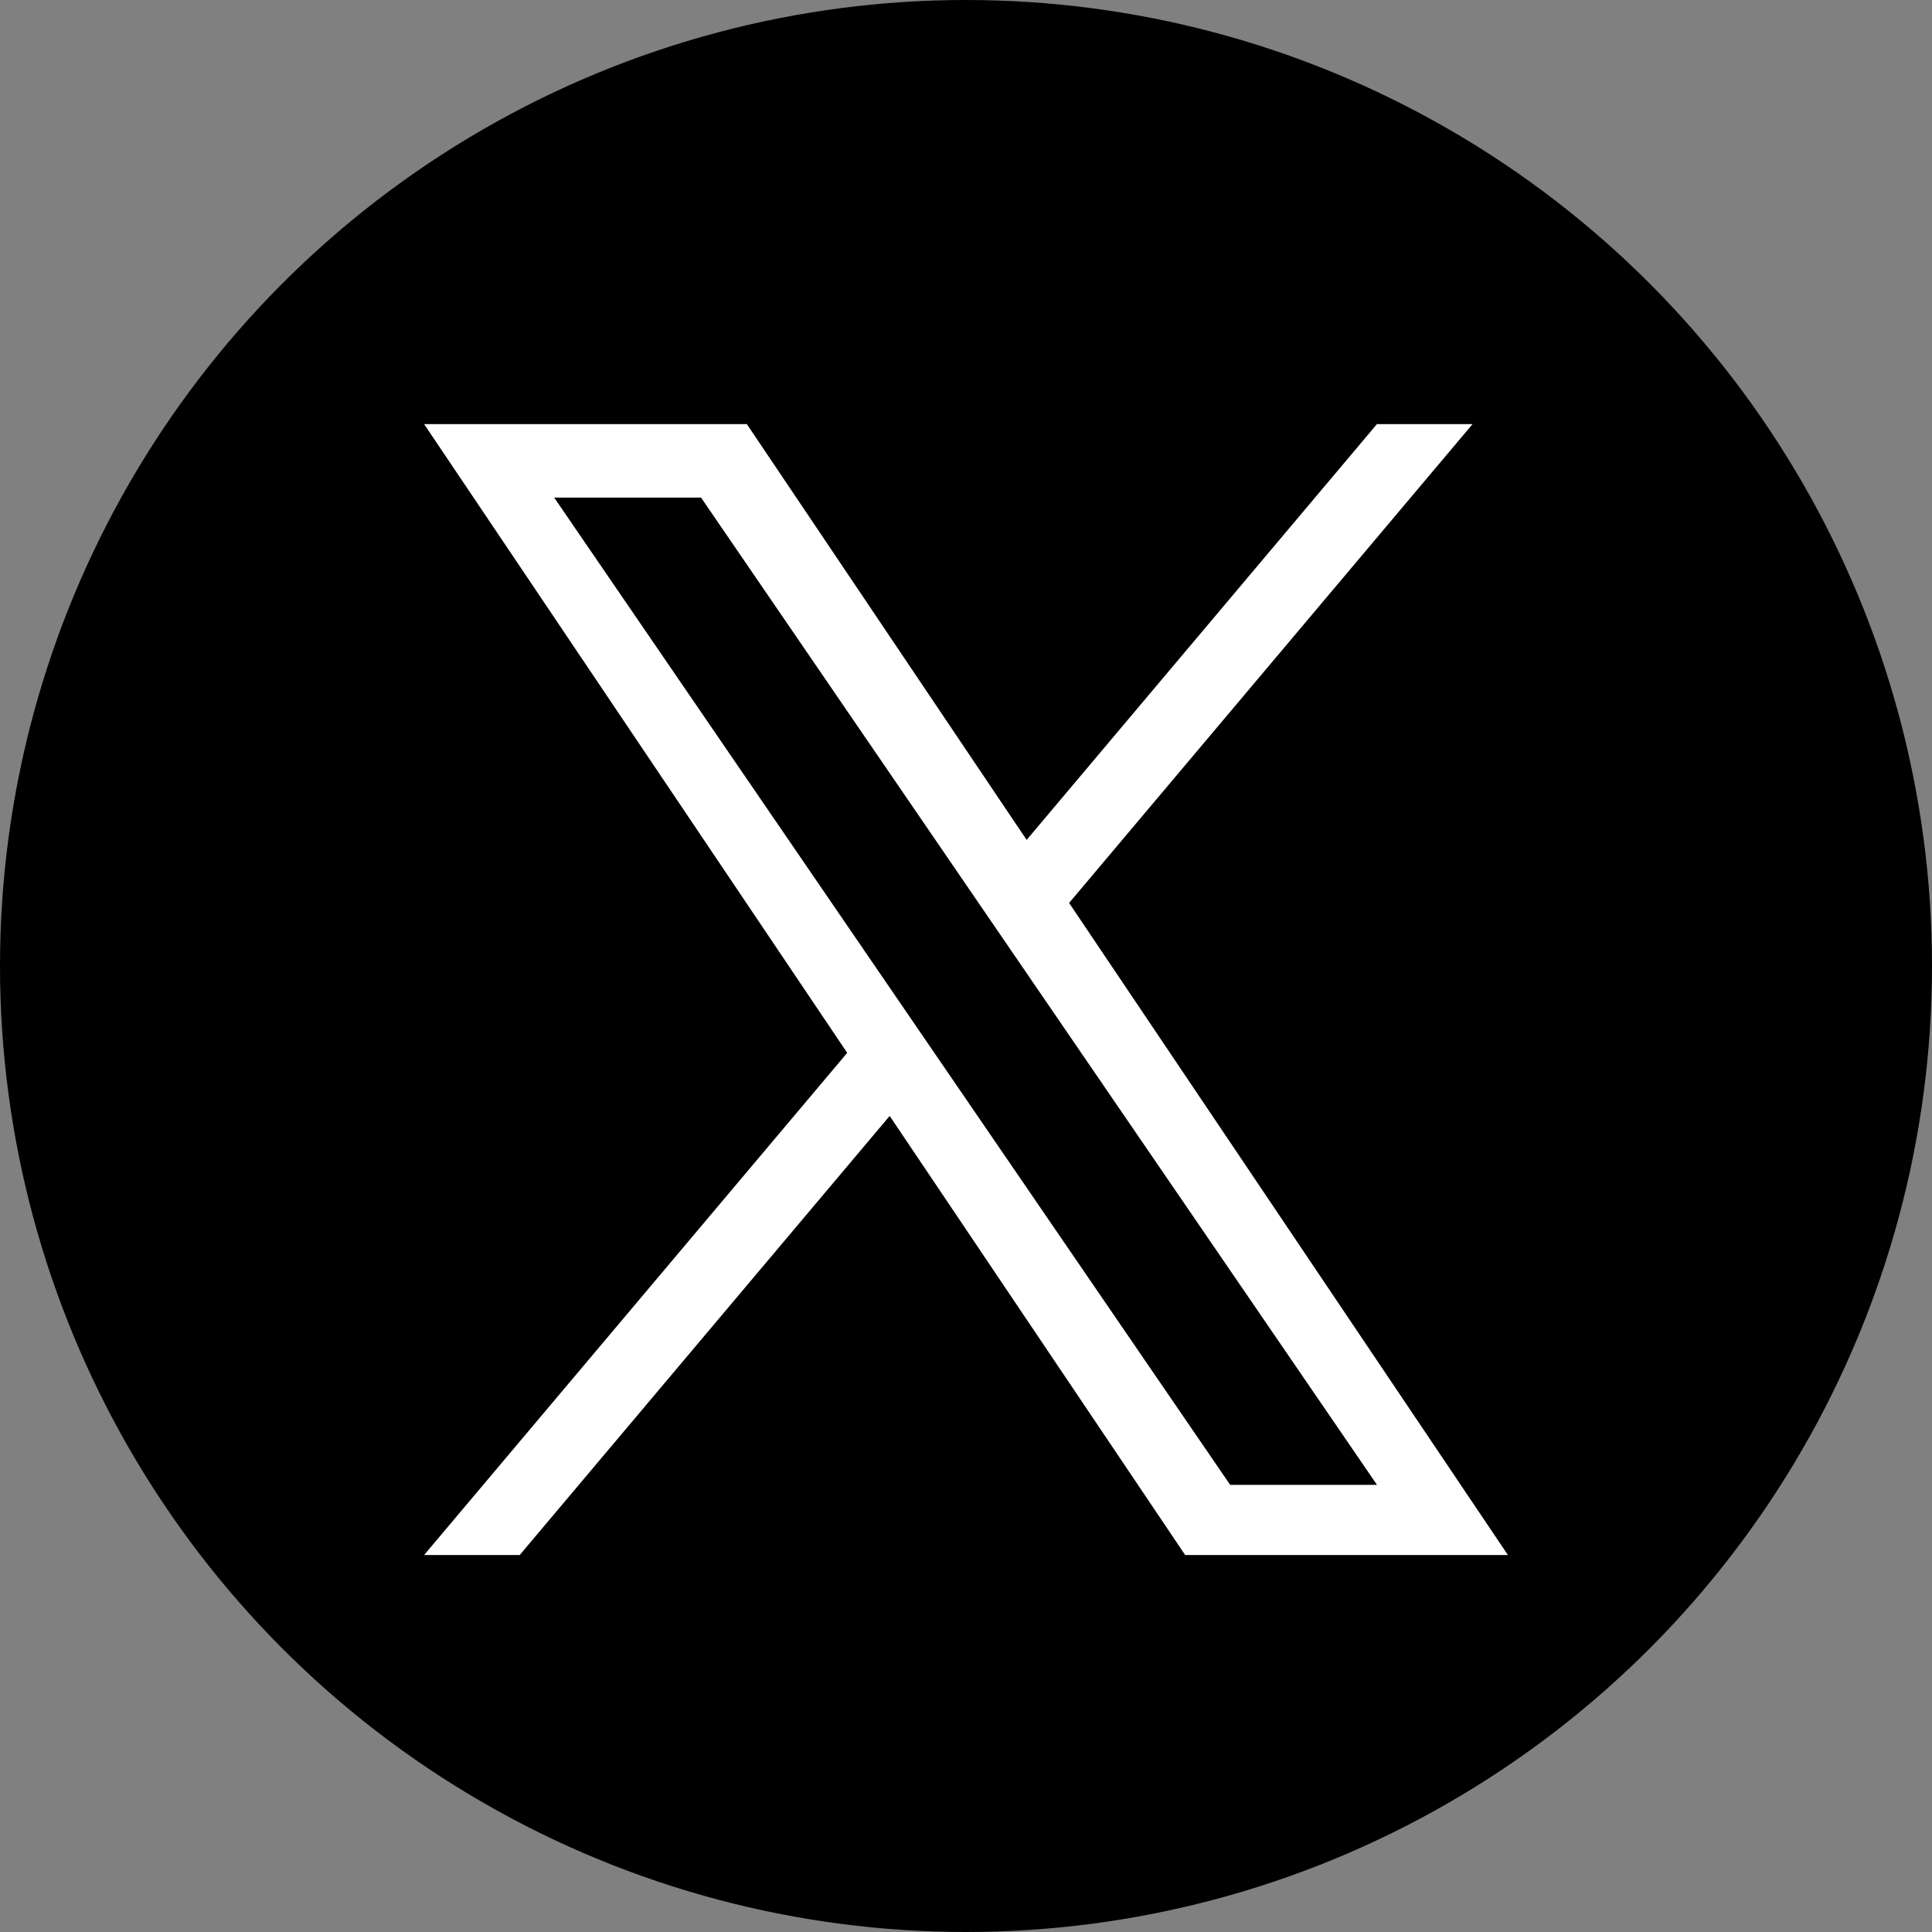 <svg width="41" height="41" viewBox="0 0 41 41" fill="none" xmlns="http://www.w3.org/2000/svg">
<rect x="0" y="0" width="41" height="41" fill="#808080" stroke="none"/>
<circle cx="20.5" cy="20.5" r="20.5" fill="black"/>
<path d="M22.688 19.162L31.25 9H29.221L21.787 17.824L15.849 9H9L17.979 22.343L9 33H11.029L18.88 23.682L25.151 33H32L22.688 19.162H22.688H22.688ZM19.909 22.461L18.999 21.132L11.76 10.559H14.877L20.719 19.092L21.628 20.42L29.222 31.511H26.106L19.909 22.461V22.46L19.909 22.461Z" fill="white"/>
</svg>
